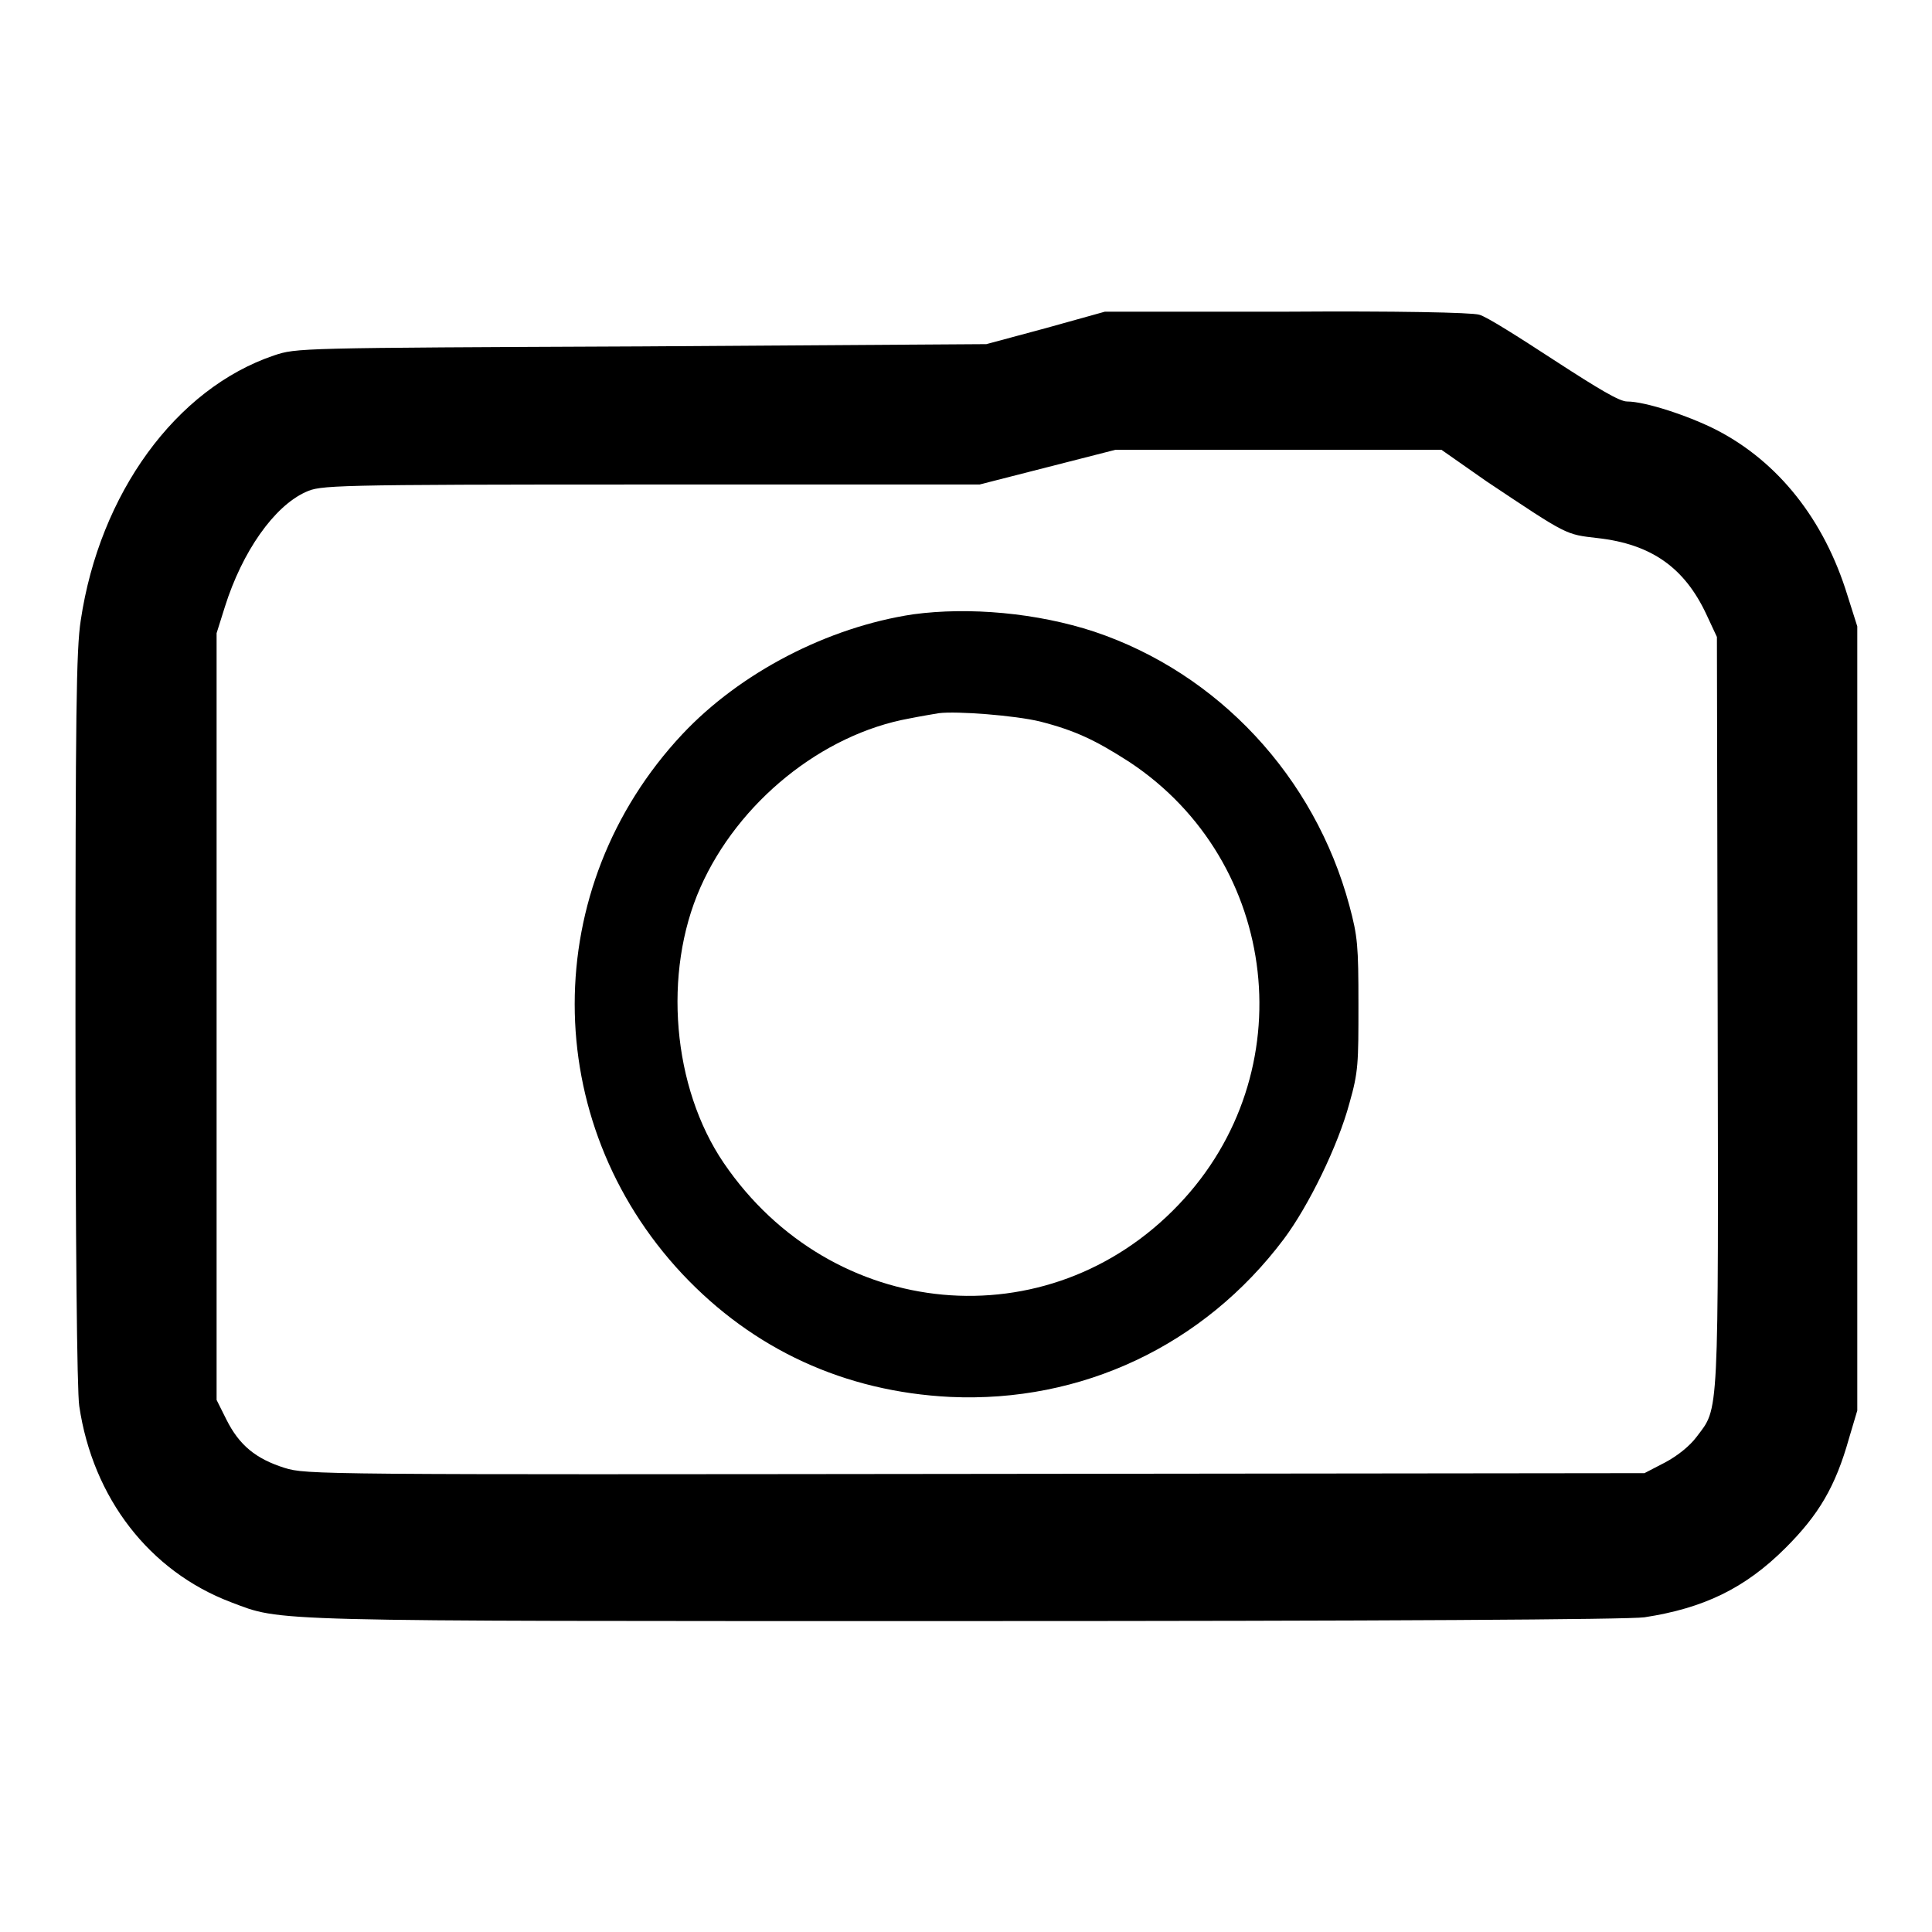 <?xml version="1.0" encoding="utf-8"?>
<!-- Svg Vector Icons : http://www.onlinewebfonts.com/icon -->
<!DOCTYPE svg PUBLIC "-//W3C//DTD SVG 1.1//EN" "http://www.w3.org/Graphics/SVG/1.1/DTD/svg11.dtd">
<svg version="1.1" xmlns="http://www.w3.org/2000/svg" xmlns:xlink="http://www.w3.org/1999/xlink" x="0px" y="0px" viewBox="0 0 256 256" enable-background="new 0 0 256 256" xml:space="preserve">
<g><g><g><path fill="#000000" d="M138.5,43.5l-7.8,2.1L85,45.9c-45.6,0.2-45.7,0.2-48.7,1.2c-13,4.4-23.1,18.3-25.6,35.1c-0.6,3.8-0.7,12.5-0.7,52.7c0,29.1,0.2,49.5,0.5,51.4c1.8,12.2,9.3,21.9,20.1,26c6.9,2.6,3.5,2.5,97.5,2.5c55,0,87.7-0.2,89.8-0.5c7.8-1.2,13.3-3.8,18.7-9.2c4.4-4.4,6.6-8.1,8.4-14.5l1.1-3.7v-51.9V83l-1.3-4.1c-3.1-10.1-9.2-17.7-17.3-21.9c-3.7-1.9-9.5-3.8-11.9-3.8c-1,0-3.7-1.6-9.7-5.5c-4.6-3-9-5.8-9.9-6c-1-0.3-11-0.5-25.6-0.4l-24,0L138.5,43.5z M197,63.8c10.8,7.2,10.4,7,14.7,7.5c7.1,0.8,11.5,3.9,14.4,10.1l1.4,3l0.1,49.6c0.1,54.8,0.2,52.4-2.8,56.4c-0.9,1.2-2.5,2.5-4.2,3.4l-2.7,1.4l-88.6,0.1c-87.2,0.1-88.7,0.1-91.6-0.8c-3.8-1.2-6-3-7.7-6.4l-1.3-2.6v-50.8V83.9l1.1-3.5c2.3-7.3,6.5-13.3,10.7-15.2c2-0.9,2.8-1,45.7-1l43.6,0l9-2.3l9-2.3l21.6,0h21.6L197,63.8z"/><path fill="#000000" d="M121,81.4c-11.3,1.7-22.9,7.7-30.6,15.9c-19,20.3-19,51.2,0,71.5c9.4,10,21.5,15.6,35.5,16.3c17.4,0.8,33.6-6.8,44.2-20.9c3.3-4.4,7.2-12.4,8.7-18c1.2-4.2,1.2-5.3,1.2-13.1c0-7.8-0.1-9-1.2-13.1c-4.6-17.1-17.4-30.8-33.8-36.3C137.4,81.2,128.4,80.4,121,81.4z M137.8,95.6c4.7,1.2,7.4,2.5,11.9,5.4c19.9,13.2,23.1,41.2,6.5,58.6c-17.3,18.2-46,15.5-60.3-5.5c-6.8-10-8.1-25.2-3.1-36.5c5-11.3,16.1-20.3,27.7-22.4c1.5-0.3,3.3-0.6,3.9-0.7C126.8,94.2,134.5,94.8,137.8,95.6z"/></g></g></g>
</svg>
